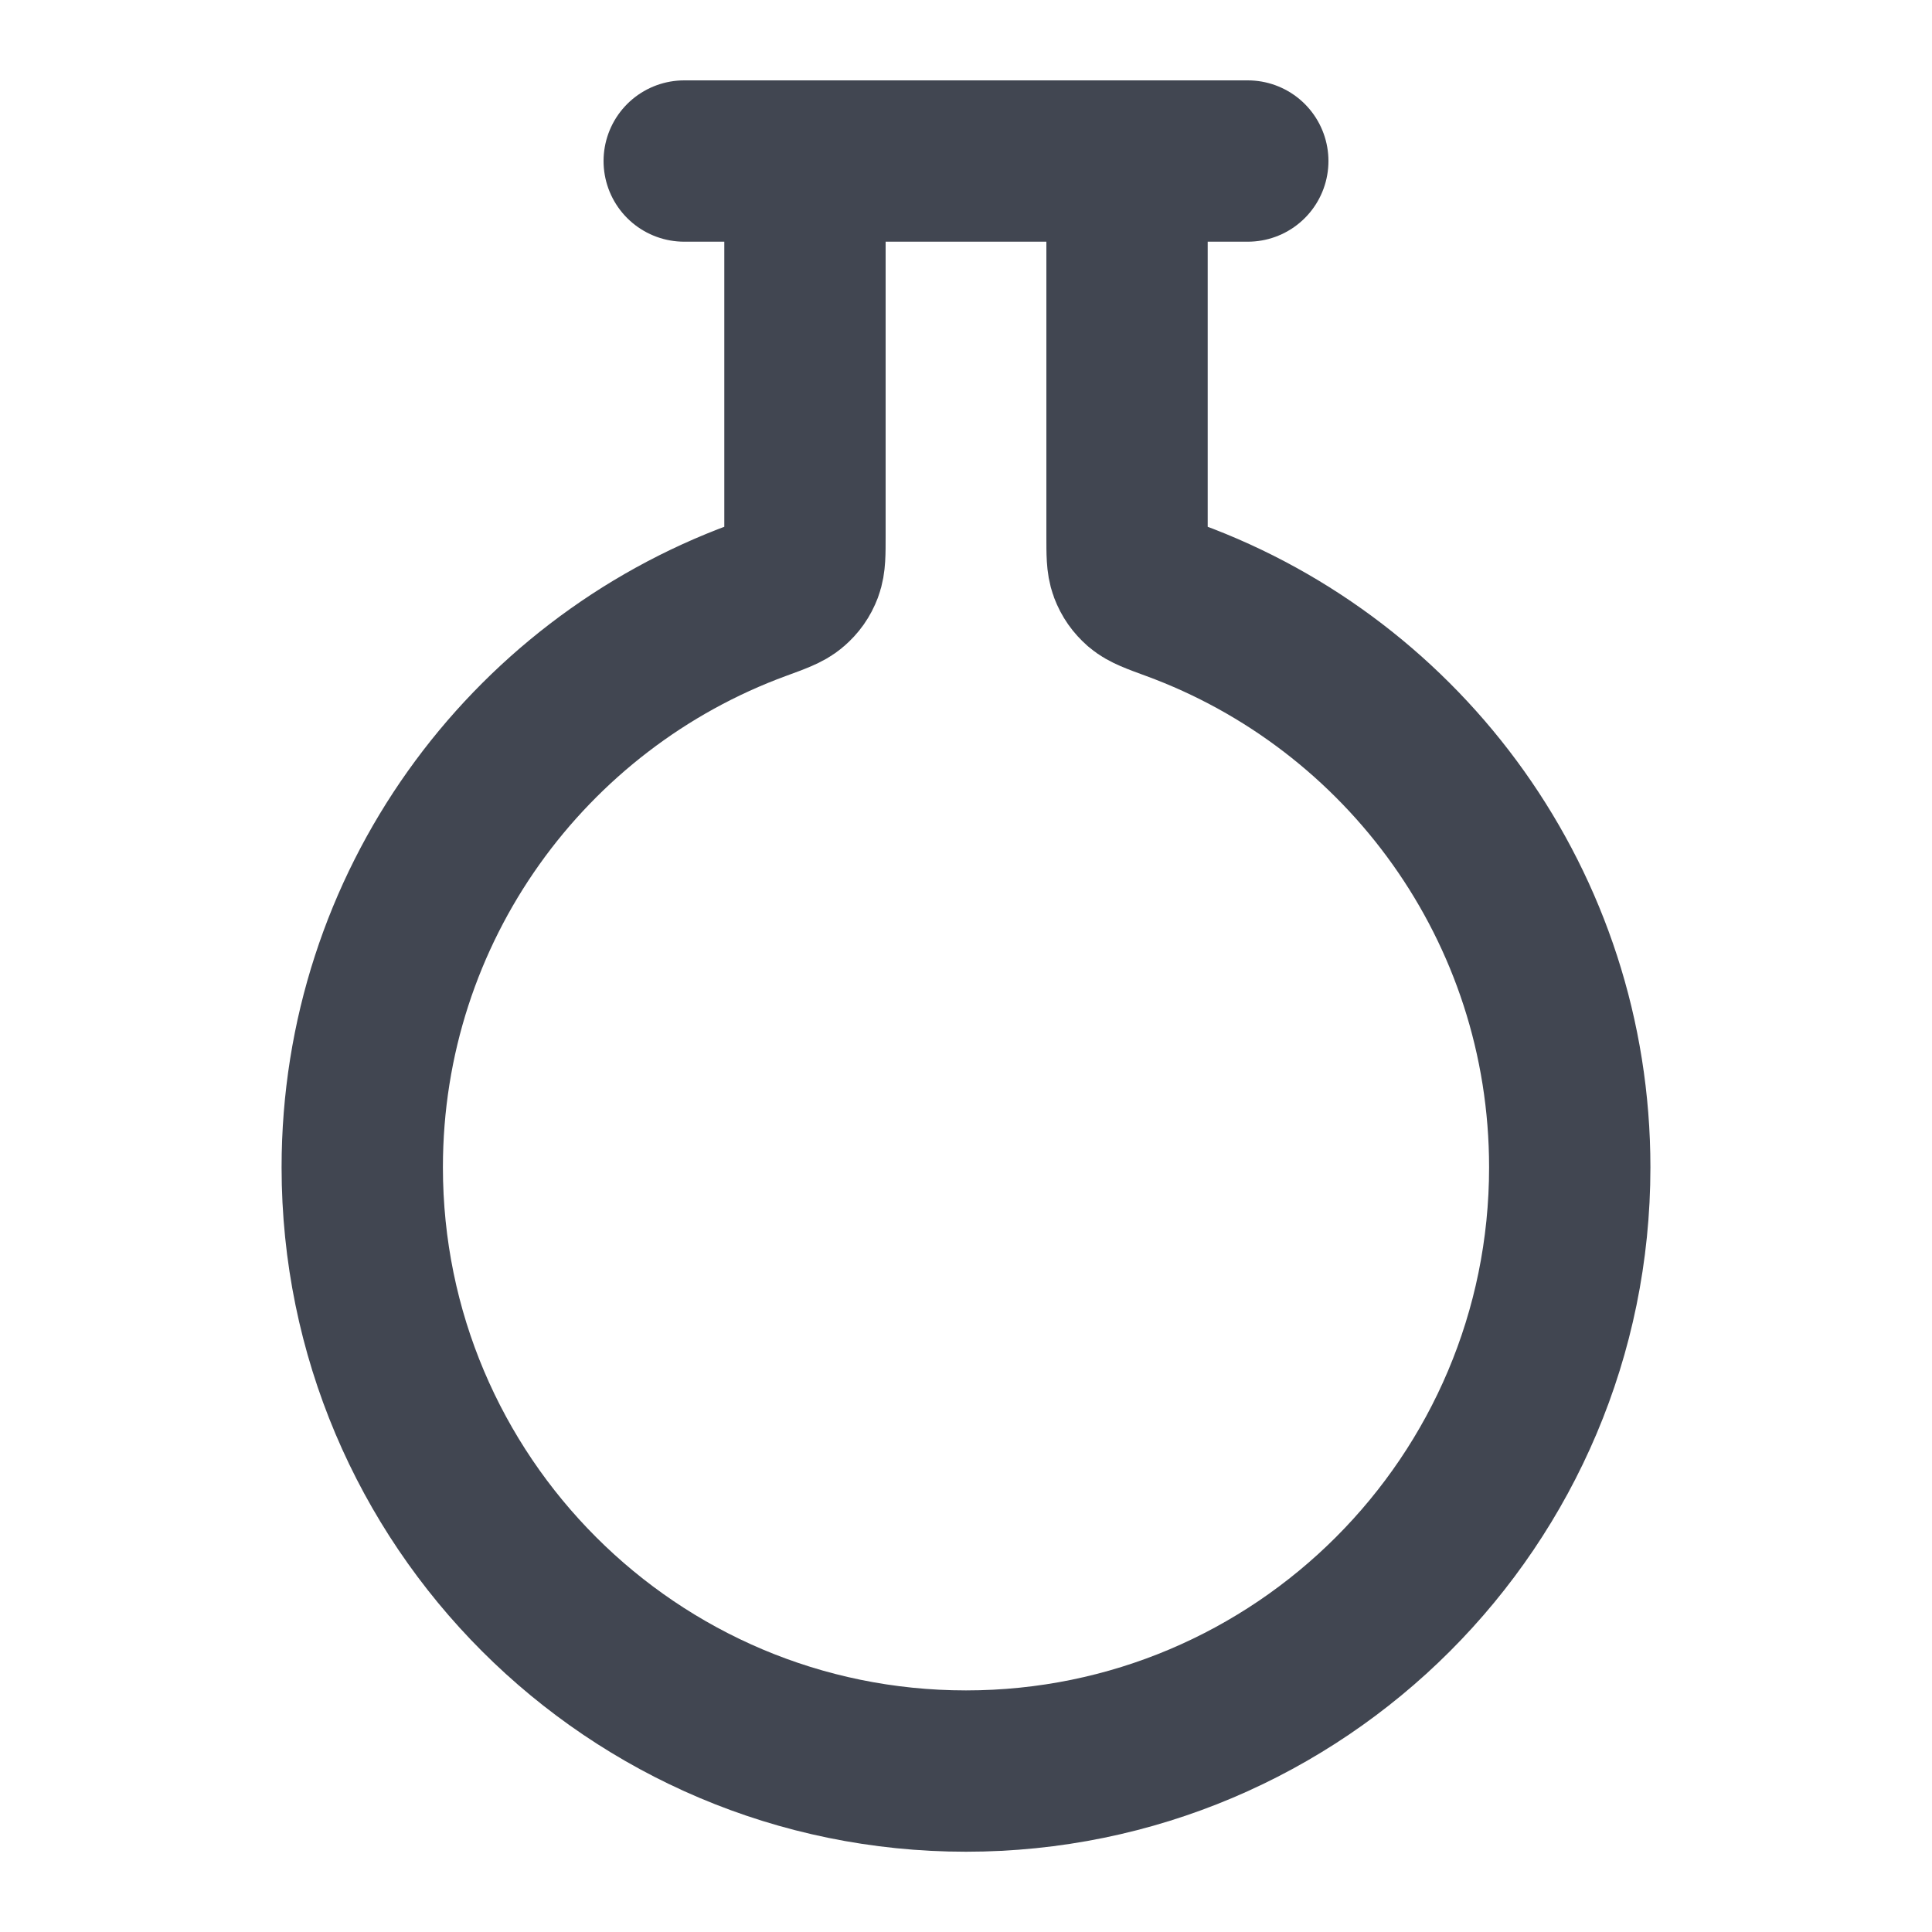 <svg width="20" height="20" viewBox="0 0 20 20" fill="none" xmlns="http://www.w3.org/2000/svg">
<g id="beaker-01">
<path id="Icon" d="M8.333 1.667V5.551C8.333 5.732 8.333 5.822 8.306 5.894C8.28 5.962 8.245 6.011 8.19 6.059C8.132 6.11 8.038 6.144 7.85 6.213C5.457 7.09 3.75 9.387 3.75 12.084C3.75 15.535 6.548 18.334 10 18.334C13.452 18.334 16.25 15.535 16.25 12.084C16.25 9.387 14.543 7.09 12.15 6.213C11.962 6.144 11.868 6.11 11.809 6.059C11.755 6.011 11.72 5.962 11.694 5.894C11.667 5.822 11.667 5.732 11.667 5.551V1.667M7.083 1.667H12.917" stroke="#414651" stroke-width="1.67" stroke-linecap="round" stroke-linejoin="round"/>
</g>
</svg>

